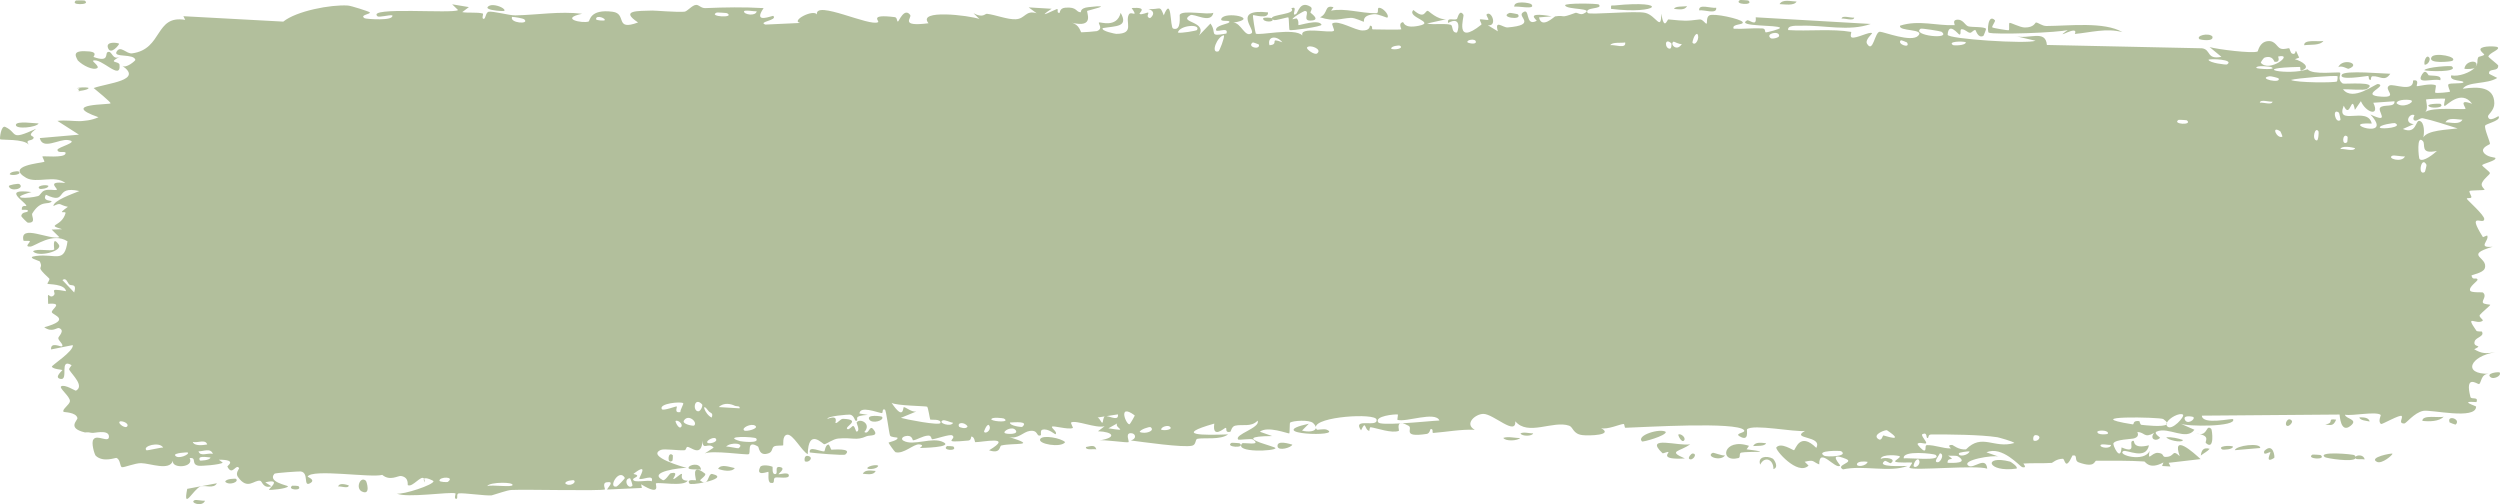 <?xml version="1.0" encoding="UTF-8"?> <svg xmlns="http://www.w3.org/2000/svg" viewBox="0 0 334.062 67.367" fill="none"><path d="M26.012 66.832C26.229 66.745 27.049 66.949 27.397 66.911C27.025 67.818 25.261 67.147 26.012 66.832ZM62.654 0.948C62.362 1.173 62.078 1.397 61.764 1.622C62.627 1.765 63.719 1.598 64.516 1.809C64.645 1.844 64.312 2.493 64.618 2.521C64.924 2.549 64.862 1.663 65.309 1.568C65.553 1.517 66.221 1.634 66.949 1.767C67.678 1.908 68.47 2.066 68.874 2.057C71.867 1.99 74.762 1.478 77.787 1.839C74.689 2.501 77.848 3.161 78.651 2.876C78.845 2.809 78.779 1.163 81.867 1.571C83.837 1.83 82.058 4.188 85.26 3.001C82.793 1.36 85.198 1.47 87.172 1.411C87.516 1.401 90.26 1.643 91.438 1.567C91.847 1.541 92.472 0.677 93.021 0.653C93.398 0.638 93.685 1.109 94.25 1.084C96.887 0.972 99.364 0.93 102.038 1.084C100.503 3.304 103.228 2.026 103.338 2.132C103.95 2.733 101.185 2.91 102.279 3.284C103.804 3.212 105.35 3.14 106.914 3.068C105.625 2.799 108.624 1.199 109.162 1.923C108.877 -0.035 116.267 3.613 117.336 2.957C117.569 2.818 116.049 1.853 119.56 2.289C119.942 2.338 119.799 2.929 119.999 2.873C120.119 2.84 120.842 0.96 121.623 1.996C121.903 2.375 120.111 3.612 124.071 3.108C122.491 1.2 129.54 2.062 130.873 2.538C130.618 2.282 130.352 2.025 130.089 1.769C131.386 2.459 131.597 1.809 131.888 1.844C133.045 1.983 134.648 2.635 135.742 2.573C137.02 2.502 137.03 1.313 138.521 1.772C138.177 1.511 137.81 1.249 137.456 0.987C138.507 1.048 139.494 1.109 140.52 1.17C138.167 2.749 141.027 1.244 141.218 1.21C141.521 1.152 141.088 1.797 141.593 1.716C141.645 1.703 141.568 1.096 142.349 1.027C143.984 0.883 143.729 1.646 144.418 1.636C144.482 1.632 144.258 1.086 145.452 0.954C149.207 0.534 145.451 1.373 145.289 1.449C145.1 1.549 146.398 3.83 143.183 3.027C144.261 3.283 144.373 4.293 144.494 4.318C144.599 4.338 146.488 4.192 146.575 4.157C147.479 3.812 146.682 3.123 146.858 2.999C147 2.898 149.227 3.794 149.749 1.715C150.825 3.629 149.133 3.457 147.352 3.756C147.091 4.149 149.053 4.527 149.158 4.526C151.7 4.517 150.29 2.944 150.844 1.935C151.136 1.407 152.18 2.48 151.215 1.069C153.536 0.915 152.131 1.737 152.28 1.858C152.507 2.035 153.321 1.629 153.424 1.682C153.574 1.762 153.054 2.252 153.645 2.423C153.744 2.448 154.695 1.604 153.465 1.204C155.11 1.32 154.951 0.603 155.507 2.049C156.613 -0.692 156.318 3.665 156.757 3.817C157.926 4.219 157.583 2.07 157.644 1.965C158.065 1.293 161.322 2.024 162.137 1.712C161.819 3.261 159.545 1.735 159.043 2.036C157.359 3.039 161.422 2.805 160.202 4.753C160.715 4.218 161.229 3.682 161.745 3.147C162.688 4.395 161.377 4.944 163.878 4.481C164.285 3.401 162.108 4.656 162.542 3.804C162.8 3.305 164.252 3.194 164.281 2.931C164.308 2.614 162.995 2.993 163.201 2.505C163.645 1.453 168.464 2.442 164.8 3.025C165.821 3.004 166.354 5.094 167.242 4.44C167.819 4.016 164.565 1.136 169.437 1.654C169.543 2.641 167.488 1.95 167.437 2.026C167.362 2.135 167.738 4.362 167.802 4.472C168.032 4.834 172.999 3.629 174.035 4.746C173.615 3.459 177.779 4.507 178.239 4.114C178.36 4.005 177.905 3.217 178.034 3.133C178.85 2.635 181.02 4.037 182.023 4.071C183.149 4.11 183.005 3.429 183.068 3.43C183.564 3.467 183.169 3.93 183.472 3.928C183.928 3.924 187.092 4.011 187.254 3.914C187.3 3.884 186.78 3.107 187.472 2.958C187.586 2.932 187.536 3.855 189.553 3.451C191.99 2.966 187.858 2.308 188.869 1.339C190.436 2.711 190.384 1.348 190.809 1.454C190.957 1.492 192.056 2.649 193.252 2.572C192.394 2.763 191.538 2.953 190.684 3.143C191.524 3.344 193.16 3.089 193.857 3.316C194.197 3.427 193.919 4.38 194.658 4.353C194.815 4.342 195.429 2.02 193.499 3.066C193.343 2.238 194.263 2.775 194.69 2.54C194.755 2.503 195.006 1.119 195.554 1.977C195.685 2.188 194.272 6.229 197.942 3.298C198.059 3.203 197.65 2.699 197.764 2.594C197.842 2.522 198.773 2.724 198.876 2.652C198.981 2.575 198.53 2.024 198.655 1.916C199.295 1.354 200.145 3.541 198.819 3.378C199.263 3.647 199.706 3.916 200.151 4.186C199.672 2.537 200.846 3.72 201.461 3.667C205.409 3.332 202.762 2.266 203.44 1.709C204.532 0.815 203.702 3.64 205.328 2.788C205.475 2.708 203.515 1.515 207.343 2.181C206.784 2.229 206.219 2.277 205.65 2.325C205.987 3.92 207.687 2.21 207.817 2.188C209.312 1.964 208.3 2.542 210.523 1.715C210.722 1.64 211.156 2.033 211.582 1.835C213.345 1.021 209.252 1.351 209.141 0.705C209.084 0.388 213.487 0.456 213.643 0.606C214.288 1.27 211.642 0.905 212.149 1.731C212.337 2.024 218.612 1.403 219.865 1.721C221.318 2.091 221.98 4.253 221.982 1.822C222.4 4.207 222.758 2.578 222.945 2.594C225.202 2.808 225.206 2.832 227.123 2.598C227.546 2.547 227.907 3.27 228.056 3.147C228.144 3.073 227.978 2.299 228.405 2.059C228.997 1.73 232.584 2.516 232.855 2.943C233.123 3.371 231.339 3.134 231.66 3.837C232.948 3.904 234.201 3.726 235.485 3.796C236.021 3.827 235.747 4.321 235.979 4.33C236.077 4.336 237.929 3.896 237.85 3.715C237.667 3.293 231.934 3.594 233.441 2.727C233.733 2.56 234.772 3.692 234.604 2.312C239.701 2.609 244.862 2.906 249.975 3.202C247.028 4.245 243.73 3.331 240.629 3.438C240.205 3.451 238.775 3.323 238.952 4.02C241.573 4.193 244.853 3.818 247.359 4.265C247.44 4.28 247.147 4.908 247.448 5.007C248.012 5.19 249.847 4.173 250.157 4.433C250.21 4.494 249.166 5.324 249.486 5.849C250.307 7.194 250.507 4.207 251.209 4.24C251.756 4.267 255.414 5.699 256.311 4.783C257.271 3.808 253.63 4.228 253.897 3.432C256.356 2.625 258.86 3.469 261.201 3.362C261.243 3.359 260.881 2.737 261.403 2.648C262.313 2.493 262.555 3.376 263 3.516C263.482 3.665 265.156 3.532 265.384 3.854C265.411 3.896 265.074 4.774 265.024 4.799C264.292 5.162 264.029 4.026 263.962 4.011C263.714 3.969 263.467 4.406 263.237 4.38C262.86 4.339 262.65 3.936 262.15 3.902C261.806 3.877 262.14 4.65 261.811 4.616C261.688 4.6 260.369 2.837 260.254 4.642C260.229 5.211 270.918 5.904 272 5.445C271.078 5.232 270.158 5.018 269.239 4.804C271.105 5.326 273.347 3.876 273.514 6.008C280.41 6.157 287.329 6.305 294.247 6.452C295.482 6.629 294.81 8.002 296.836 7.595C296.311 7.16 295.784 6.726 295.259 6.291C296.299 6.593 300.914 7.173 301.661 6.887C301.758 6.85 301.886 5.608 303.04 5.497C304.064 5.399 304.229 6.328 304.776 6.503C305.236 6.648 305.748 6.403 305.886 6.453C305.991 6.494 306.033 7.062 306.286 7.16C307.08 7.463 306.431 5.866 307.225 7.7C307.033 7.771 306.843 7.842 306.65 7.913C307.61 8.175 308.922 9.003 307.512 9.421C307.27 9.493 307.477 8.942 307.295 8.944C300.216 9.076 305.871 10.121 308.352 9.257C308.994 10.069 312.57 9.556 312.689 9.716C312.854 9.948 312.245 10.602 313.052 11.16C313.224 11.279 317.994 10.801 316.28 11.892C315.925 12.117 313.639 11.892 313.082 11.927C314.391 13.648 317.422 11.16 317.767 11.222C319.148 11.485 315.118 12.731 318.231 12.917C320.628 13.061 318.374 11.918 319.293 11.421C319.808 11.143 322.526 12.401 322.447 10.756C323.376 10.576 322.834 11.45 322.951 11.512C323.064 11.566 324.888 11.066 325.482 11.41C325.555 11.452 325.332 12.308 325.407 12.378C325.552 12.497 327.314 12.318 327.386 12.245C327.429 12.195 327.006 11.448 327.179 11.266C327.379 11.055 329.075 11.224 329.168 11.009C329.3 10.685 327.206 10.908 327.551 10.069C328.518 10.276 330.087 9.71 330.722 9.033C330.567 9.226 329.63 9.258 329.305 9.192C329.453 7.965 331.464 7.972 330.782 8.946C331.214 8.423 330.914 8.147 331.159 7.654C331.224 7.53 331.844 7.501 331.964 7.288C331.979 7.246 331.334 6.786 331.461 6.536C331.691 6.085 333.575 6.178 333.73 6.295C334.167 6.627 332.633 7.04 332.506 7.557C332.488 7.637 333.8 8.644 333.82 8.734C333.903 9.694 332.443 9.008 332.616 9.872C332.976 10.053 333.335 10.234 333.695 10.415C332.313 11.297 329.747 10.859 329.09 11.858C331.144 11.552 333.295 11.577 333.303 13.82C333.305 14.765 332.421 15.323 332.456 15.563C332.591 16.422 333.818 15.482 333.863 15.527C333.9 15.579 333.918 15.63 333.918 15.68C333.918 15.68 333.918 15.68 333.918 15.68C333.92 16.183 332.166 16.554 332.081 16.784C331.934 17.193 332.723 18.869 332.726 19.241C332.698 19.315 331.449 19.719 331.874 20.365C332.303 21.018 333.398 21.027 333.438 21.095C333.648 21.486 331.736 21.853 331.679 22.084C331.651 22.201 332.681 22.915 332.713 23.122C332.738 23.329 331.961 23.785 331.656 24.441C331.429 24.928 332.099 25.298 331.981 25.375C331.896 25.425 330.09 25.426 330.002 25.512C329.87 25.639 330.295 26.218 330.235 26.363C330.147 26.573 329.563 26.366 329.64 26.581C329.697 26.74 331.971 28.733 331.959 29.268C331.936 30.181 329.53 28.092 331.779 31.683C331.794 31.707 332.336 31.448 332.351 31.47C332.688 32.131 330.952 33.159 333.081 32.971C329.125 34.14 332.593 34.345 332.016 35.885C331.791 36.476 330.26 36.727 330.252 36.816C330.405 37.564 330.892 36.981 331.059 37.348C331.152 37.552 329.782 38.351 330.092 38.864C330.255 39.129 331.711 39.027 331.771 39.079C332.351 39.564 331.646 40.092 331.774 40.438C331.861 40.67 332.741 40.684 332.763 40.726C332.801 40.813 331.611 41.757 331.364 42.088C331.174 42.343 331.886 42.737 331.756 42.848C330.964 43.514 329.263 41.834 330.904 44.191C331.004 44.336 331.621 44.275 331.639 44.303C332.024 44.972 330.889 45.035 330.689 45.585C330.345 46.532 331.974 45.997 330.619 46.669C331.641 47.283 332.209 47.254 333.4 47.076C330.102 47.573 328.948 50.026 332.611 49.947C331.446 49.915 331.581 51.296 331.234 51.322C331.019 51.336 329.323 49.97 330.112 53.049C330.21 53.434 331.234 52.94 330.917 53.729C328.453 53.54 330.867 54.231 330.869 54.335C330.847 56.151 324.823 54.692 323.793 54.903C322.591 55.149 321.532 56.585 321.272 56.588C320.413 56.592 321.122 55.863 320.927 55.596C320.732 55.333 318.299 56.735 318.176 56.659C317.702 56.354 318.179 55.492 318.129 55.448C317.542 54.923 314.274 55.612 313.354 55.416C313.387 55.974 315.226 56.01 314.081 56.912C312.744 57.964 312.657 55.502 312.622 55.394C306.483 55.444 300.344 55.493 294.22 55.541C294.3 56.851 298.303 55.847 298.395 56.019C298.932 57.037 292.169 57.046 291.326 56.587C291.961 56.867 292.596 57.148 293.228 57.428C292.154 58.938 289.755 56.991 288.201 57.662C287.696 57.88 288.665 58.457 288.648 58.497C288.083 59.084 287.174 58.637 287.848 57.849C286.472 58.607 286.669 57.776 285.61 57.718C285.555 57.715 286.012 58.321 285.175 58.576C284.785 58.695 282.689 58.705 282.406 59.238C282.292 59.462 283.368 61.814 283.493 59.786C285.772 60.765 284.215 58.859 285.1 58.902C285.237 58.912 284.928 60.045 287.154 59.504C286.737 61.547 284.166 60.03 283.728 60.279C282.824 60.791 286.564 61.831 287.244 60.237C286.929 61.831 287.511 60.45 288.346 60.513C289.258 60.58 288.863 61.056 289.358 61.056C290.709 61.063 290.145 59.941 291.264 60.95C290.162 57.816 293.175 60.529 294.05 61.347C292.631 61.512 291.207 61.677 289.787 61.842C289.87 62.006 289.95 62.171 290.032 62.335C289.657 62.313 289.285 62.292 288.91 62.27C288.97 62.111 289.028 61.953 289.088 61.795C287.164 62.829 286.689 61.677 286.532 61.665C284.515 61.539 282.172 61.558 280.123 61.562C279.815 61.562 280.028 62.589 277.789 61.793C277.074 61.539 277.744 60.738 276.937 60.861C275.935 63.036 275.948 61.304 275.648 61.302C274.786 61.306 274.261 61.846 274.181 61.852C273.117 61.939 271.545 61.855 270.373 61.94C270.353 61.948 270.965 62.613 270.203 62.418C269.933 62.349 267.525 59.51 265.439 60.445C265.983 60.636 266.528 60.826 267.073 61.016C266.43 60.75 261.948 61.483 263.047 62.242C263.729 62.705 265.356 60.864 265.543 62.628C264.059 62.106 255.781 62.924 255.152 62.516C255.062 62.458 255.607 61.883 255.484 61.81C255.389 61.755 253.505 61.897 253.248 61.678C253.098 61.548 253.935 61.194 253.865 60.988C253.805 60.841 251.434 60.603 251.301 61.322C251.884 61.032 253.52 61.278 252.663 61.886C252.553 61.961 251.981 61.5 251.846 61.596C250.604 62.48 254.33 62.256 254.892 62.262C252.571 63.184 248.95 62.118 246.268 62.723C245.18 62.129 247.876 61.803 246.645 61.312C244.093 60.294 245.969 62.141 245.89 62.217C245.263 62.822 243.086 59.598 243.091 62.057C242.16 61.69 242.459 61.379 241.149 61.705C241.322 61.875 241.495 62.044 241.668 62.214C240.215 63.643 237.136 60.059 237.365 59.784C237.98 59.049 239.584 60.188 239.721 60.16C239.923 60.119 240.473 57.622 242.701 59.846C243.605 58.17 239.18 58.728 241.19 57.581C239.821 57.772 234.273 56.625 233.45 57.362C233.354 57.458 233.807 59.124 232.42 58.28C231.762 57.877 233.346 57.853 233.044 57.474C232.11 56.311 219.567 57.094 217.201 57.162C217.047 57.165 217.102 56.647 216.951 56.652C216.492 56.668 214.785 57.445 213.945 57.209C215.686 58.162 212.31 58.246 211.457 58.143C210.159 57.986 210.237 57.075 209.677 56.883C207.532 56.142 204.17 58.314 202.486 56.297C202.582 58.303 199.581 55.321 198.23 55.307C197.175 55.295 195.606 56.627 197.062 57.432C195.205 57.344 193.263 57.724 191.541 57.85C191.256 57.871 191.646 57.277 191.161 57.332C191.117 57.341 191.057 57.922 190.641 57.984C187.209 58.499 188.874 57.26 188.228 56.898C187.863 56.696 187.593 56.595 187.396 56.563C189.431 56.444 191.716 56.21 192.344 56.191C191.806 54.909 187.91 56.449 186.734 56.107C186.693 56.094 186.832 55.386 186.791 55.382C186.79 55.382 186.789 55.382 186.788 55.382C186.352 55.328 183.6 55.596 184.169 56.439C184.321 56.664 185.586 56.66 187.096 56.58C186.688 56.739 186.995 57.531 186.923 57.565C186.049 57.959 183.914 57.19 183.161 57.088C182.989 57.065 183.002 57.573 182.974 57.575C182.288 57.461 182.566 56.01 181.868 57.507C180.624 55.703 184.191 57.233 183.939 56.06C183.748 55.157 175.804 55.662 175.827 57.085C175.799 56.933 175.689 56.744 175.465 56.53C174.966 56.053 172.763 56.208 172.386 56.471C172.323 56.523 172.351 57.905 172.272 57.918C172.085 57.95 169.361 56.873 168.35 57.692C168.898 57.884 169.446 58.077 169.996 58.269C166.685 58.289 167.204 58.699 168.303 59.109C168.358 59.113 168.411 59.165 168.464 59.171C169.317 59.474 170.417 59.766 170.434 59.875C170.489 60.291 164.896 60.535 165.971 59.251C166.118 59.075 168.706 59.64 167.423 58.728C167.197 58.569 165.541 58.833 165.455 58.733C164.869 58.064 168.488 57.165 168.045 56.214C167.165 57.122 166.036 56.647 165.033 56.884C164.576 56.991 164.466 57.684 164.41 57.697C163.57 57.88 164.04 57.152 163.759 57.171C163.612 57.184 161.952 58.734 162.26 56.602C156.728 58.182 160.751 58.171 164.106 58.044C163.063 58.822 160.947 58.452 160.009 58.634C159.672 58.7 159.874 59.411 159.305 59.554C158.13 59.849 152.576 59.045 151.1 58.856C151.995 58.602 151.731 57.829 151.041 57.884C150.35 57.939 150.933 58.971 150.798 59.083C150.65 59.198 147.428 58.717 146.9 58.852C149.313 58.473 148.765 57.701 146.718 57.625C147.013 57.402 147.309 57.179 147.604 56.956C146.426 57.271 143.828 56.098 143.136 56.45C143.026 56.507 143.423 57.155 143.361 57.187C142.744 57.464 140.659 56.807 140.564 57.028C140.483 57.213 141.371 57.756 141.042 58.024C140.973 58.081 140.116 57.205 139.279 57.423C138.969 57.503 139.157 58.116 139.079 58.152C138.425 58.449 138.822 57.414 137.602 57.583C136.711 57.708 136.05 58.72 134.828 58.388C138.854 59.668 135.462 59.137 133.795 59.531C133.529 59.594 133.757 60.708 132.164 60.169C135.548 58.146 131.203 59.105 130.304 59.085C130.254 59.078 130.235 58.343 129.79 58.332C129.753 58.333 129.807 58.83 129.395 58.869C125.495 59.236 127.989 58.669 127.247 58.181C126.931 57.973 125.054 58.679 124.553 58.697C124.437 58.699 124.489 58.183 124.042 58.204C123.261 58.243 122.527 58.794 121.996 58.838C121.934 58.841 121.929 58.026 120.922 58.293C120.64 58.367 120.323 58.657 120.725 58.89C122.068 59.658 124.571 58.32 126.058 59.086C127.413 59.783 123.148 59.858 122.918 59.862C122.835 59.865 123.687 59.459 122.82 59.381C122.08 59.315 120.738 60.725 119.651 60.421C119.568 60.399 118.699 59.207 118.739 59.138C118.774 59.087 120.106 58.825 119.912 58.48C119.889 58.441 119.042 58.45 118.931 58.194C118.795 57.881 118.425 54.811 118.245 54.734C117.783 54.545 118.085 55.245 117.787 55.197C117.152 55.095 114.924 54.192 114.842 55.256C115.216 55.319 115.591 55.381 115.965 55.443C113.883 55.557 114.773 56.008 114.478 56.209C114.163 56.425 114.249 55.489 113.552 55.403C113.396 55.384 110.507 55.585 110.564 55.978C112.153 55.35 111.567 56.507 111.64 56.528C111.92 56.602 112.276 55.953 112.653 55.965C115.313 56.061 112.632 57.09 113.26 57.352C113.477 57.441 113.907 56.886 113.999 56.914C114.298 57.005 114.305 57.73 114.504 57.671C114.971 57.534 114.424 56.509 114.461 56.456C114.875 55.813 116.519 56.608 115.499 57.727C116.118 58.128 116.174 56.771 116.65 57.313C117.591 58.384 116.188 58.112 115.798 58.291C114.392 58.937 113.972 58.417 112.009 58.599C111.303 58.663 110.474 59.324 110.15 59.361C109.952 59.384 107.998 57.095 107.939 60.684C107.169 60.338 105.967 57.976 105.188 58.085C104.488 58.185 104.713 59.455 104.648 59.504C104.548 59.581 103.705 59.483 103.422 59.663C103.091 59.875 103.257 60.36 102.732 60.558C101.423 61.051 101.428 59.755 101.296 59.671C99.69 58.701 100.397 60.543 100.042 60.691C99.685 60.828 95.192 60.128 94.168 60.596C94.565 60.336 94.963 60.075 95.363 59.815C94.644 59.008 93.895 60.328 93.879 58.879C93.738 61.219 92.277 59.658 91.846 59.719C91.675 59.744 91.689 60.143 91.475 60.161C90.641 60.232 88.777 59.919 88.297 60.122C86.316 60.997 91.376 62.434 91.754 62.521C90.984 62.497 86.467 63.03 88.552 64.151C88.875 64.324 89.458 63.275 89.625 63.234C90.816 62.962 89.88 63.902 89.974 63.991C90.133 64.135 90.918 63.226 91.128 63.334C91.198 63.368 90.749 64.219 91.899 64.234C91.336 65.059 88.107 64.395 87.658 64.589C87.508 64.659 88.456 66.417 85.671 64.713C85.703 64.876 85.736 65.04 85.768 65.203C84.236 65.274 82.693 65.344 81.12 65.415C81.289 65.038 82.164 64.28 81.061 64.443C80.428 64.537 80.898 65.375 80.84 65.399C80.296 65.631 70.263 65.374 68.326 65.473C68.052 65.486 67.573 65.615 67.106 65.76C66.424 65.958 65.766 66.189 65.684 66.196C64.807 66.266 61.944 65.834 61.289 65.931C60.913 65.993 61.272 66.693 60.937 66.661C60.625 66.631 60.946 65.952 60.853 65.924C60.091 65.68 54.35 66.585 53.011 65.95C53.836 66.14 57.996 64.774 57.922 64.296C57.924 64.231 56.869 63.718 56.663 63.97C56.309 63.385 55.127 65.174 54.497 64.825C54.427 64.786 54.699 63.783 53.582 63.604C53.184 63.543 52.114 64.327 51.08 63.455C49.598 63.88 41.682 62.607 41.107 63.687C41.089 63.743 42.228 64.11 41.461 64.555C40.452 65.145 41.345 63.164 40.183 62.998C40.045 62.972 36.736 63.185 36.666 63.308C35.706 64.422 38.497 64.861 38.481 64.99C38.355 65.315 36.064 65.521 35.941 65.445C35.865 65.366 37.775 63.887 35.446 64.454C35.716 64.629 35.992 64.804 36.264 64.978C35.144 65.325 35.047 64.308 34.781 64.247C33.979 64.054 33.085 65.603 31.772 63.7C31.429 63.195 31.992 62.63 31.949 62.554C31.528 61.874 31.049 63.7 30.382 62.343C30.343 62.242 31.788 61.419 29.243 61.43C29.415 61.559 29.588 61.689 29.764 61.819C29.429 62.111 26.822 62.298 26.51 62.231C25.47 62.036 26.358 61.094 25.343 61.212C26.007 62.492 22.91 62.678 23.105 61.572C22.65 62.963 20.088 61.91 18.854 61.888C18.046 61.875 16.571 62.495 16.296 62.428C15.998 62.345 16.113 61.397 15.559 61.192C15.449 61.134 13.789 61.847 12.789 60.895C12.617 60.711 12.146 59.121 12.494 58.707C12.985 58.001 14.589 59.27 14.559 58.322C14.55 57.815 13.995 57.719 13.452 57.738C12.873 57.757 12.477 57.887 12.199 57.831C12.091 57.81 11.962 57.789 11.817 57.767C11.722 57.751 11.431 57.796 11.337 57.779C8.892 57.188 10.421 56.163 10.345 55.85C10.142 55.06 8.564 55.101 8.498 55.03C8.222 54.716 9.333 54.077 9.344 53.592C9.357 52.961 7.833 51.838 8.175 51.622C8.664 51.316 10.064 52.249 10.152 52.202C11.294 51.576 9.7 50.139 9.262 49.427C9.129 49.208 9.647 48.841 9.538 48.777C7.872 47.815 9.21 50.829 8.105 50.638C7.12 50.466 8.377 49.497 8.338 49.445C8.289 49.387 7.114 49.345 6.929 49.007C6.838 48.84 9.867 46.949 9.729 46.114C8.761 46.309 7.792 46.502 6.825 46.693C6.743 45.604 8.139 46.395 8.284 46.281C8.572 46.053 7.758 45.509 7.79 45.165C7.806 44.946 8.748 44.156 7.889 43.841C7.594 43.732 6.983 44.502 5.909 43.728C9.621 42.705 7.038 42.112 6.927 41.727C6.816 41.342 8.58 40.421 6.433 40.598C6.326 38.479 6.475 39.928 7.081 39.551C7.825 39.087 6.094 38.405 8.824 38.909C8.659 37.919 6.473 38.008 6.356 37.928C6.256 37.857 6.739 37.366 6.565 37.202C4.505 35.297 5.918 36.164 5.319 34.943C5.266 34.834 3.336 34.388 4.803 34.204C7.473 33.867 8.604 35.258 9.021 32.249C7.039 30.965 4.666 32.916 4.064 32.951C3.147 33.001 4.094 32.385 3.982 32.213C3.941 32.158 3.152 32.211 3.14 32.162C2.571 29.872 6.658 32.113 7.94 31.699C7.595 31.359 7.246 31.018 6.901 30.678C7.367 30.66 7.833 30.643 8.298 30.625C6.072 29.954 8.22 30.365 8.752 28.502C8.871 28.084 7.427 28.814 9.071 27.638C7.848 27.383 8.234 27 7.132 27.532C7.156 26.789 9.633 25.927 10.603 25.53C7.142 24.735 9.138 27.444 6.133 26.023C5.583 26.948 7.012 26.759 6.897 26.912C6.483 27.462 5.496 26.6 4.319 28.52C4.126 28.836 4.95 29.801 3.736 29.759C3.601 29.752 2.827 28.927 2.837 28.867C2.941 28.219 3.702 28.46 3.734 28.189C3.763 27.933 2.912 28.089 2.908 28.018C2.882 27.206 3.617 27.706 3.51 27.452C3.276 26.9 0.219 25.16 4.206 25.662C0.896 26.588 3.787 26.561 5.074 26.202C5.402 26.112 5.483 25.627 5.949 25.455C6.55 25.234 7.255 25.461 7.565 25.37C7.897 25.268 5.991 24.14 8.737 24.456C7.332 23.332 4.875 24.562 3.495 23.765C0.719 22.154 5.422 21.795 5.903 21.632C6.033 21.589 5.595 20.937 5.681 20.896C5.822 20.835 8.477 21.117 8.732 20.571C8.986 20.027 7.763 20.606 7.675 20.041C7.618 19.663 10.796 18.954 9.069 18.713C7.883 18.549 5.695 20.092 5.316 18.451C7.067 18.306 8.814 18.154 10.552 17.995C9.591 17.383 8.632 16.769 7.672 16.152C8.758 16.032 9.762 16.19 10.756 16.194L10.403 16.203C10.678 16.2 11.296 16.161 11.764 16.081C12.248 16 12.707 15.871 13.161 15.665C7.809 13.787 14.904 14.023 14.769 13.799C14.826 13.652 12.865 12.055 12.516 11.766C14.324 11.101 19.245 10.754 16.309 8.775C16.838 9.223 18.099 8.092 18.092 8.008C17.914 7.122 15.127 7.726 15.57 6.921C16.107 5.985 16.877 7.238 17.658 7.13C21.785 6.571 20.657 1.952 24.748 2.658C24.667 2.494 24.587 2.33 24.507 2.165C28.963 2.401 33.404 2.644 37.855 2.888C39.608 1.468 44.199 0.591 46.487 0.74C46.921 0.769 49.204 1.503 49.384 1.633C49.713 1.881 47.938 1.981 48.739 2.446C48.951 2.541 52.666 2.842 52.425 2.052C51.987 1.961 50.656 2.363 50.444 2.177C48.898 0.851 60.613 1.88 61.209 1.343C60.944 1.087 60.68 0.831 60.418 0.575C61.152 0.699 61.959 0.824 62.654 0.948ZM28.982 64.575C28.568 65.37 27.402 64.78 26.791 65.007C25.861 65.324 24.398 68.388 25.018 65.322C26.327 65.072 27.638 64.823 28.982 64.575ZM48.363 65.68C47.464 65.257 48.149 63.545 48.899 64.253C48.983 64.334 49.593 66.25 48.363 65.68ZM39.046 64.901C39.103 64.878 39.833 64.921 39.865 64.948C40.55 65.632 38.252 65.5 39.046 64.901ZM84.181 63.9C83.217 63.976 83.917 65.53 84.518 64.889C84.556 64.848 84.245 63.897 84.181 63.9ZM83.495 63.861C82.719 62.47 81.161 65.295 82.402 65.009C82.519 64.98 83.543 63.928 83.495 63.861ZM45.195 65.011C45.301 64.477 46.227 64.731 46.602 64.858C46.592 65.345 45.606 64.95 45.195 65.011ZM68.495 64.797C68.512 64.601 67.837 64.504 67.103 64.511C66.204 64.519 65.229 64.666 65.113 64.962C65.376 64.839 66.277 64.901 67.104 64.936C67.822 64.969 68.478 64.978 68.495 64.797ZM76.704 64.188C76.62 64.116 75.503 64.229 75.537 64.599C76.08 65.083 77.076 64.516 76.704 64.188ZM92.999 64.179C93.06 64.086 92.218 61.732 94.199 63.278C94.491 63.505 93.453 64.122 93.557 64.206C93.773 64.371 93.945 64.447 94.082 64.461C93.158 64.658 92.211 64.752 92.12 64.609C91.688 63.935 92.971 64.218 92.999 64.179ZM101.579 62.406C101.78 62.022 102.967 62.225 103.237 62.382C103.283 62.412 103.083 63.422 103.618 63.346C104.048 63.282 103.402 62.249 104.242 62.413C105.093 62.578 103.958 63.317 104.033 63.369C104.131 63.438 105.449 62.971 105.41 63.573C105.379 64.018 103.966 63.72 103.621 63.815C103.178 63.938 103.717 64.679 102.976 64.521C102.511 64.422 102.766 63.117 102.668 63.051C102.6 62.998 100.926 63.752 101.582 62.41C101.581 62.409 101.58 62.408 101.579 62.406ZM94.332 64.403C94.262 64.447 94.181 64.471 94.082 64.461C94.166 64.443 94.249 64.422 94.332 64.403ZM31.538 63.99C31.993 64.39 30.653 64.913 30.106 64.388C30.094 63.963 31.483 63.927 31.538 63.99ZM95.19 63.338C96.558 63.662 95.559 64.114 94.332 64.403C94.719 64.156 94.726 63.23 95.19 63.338ZM56.663 63.97C56.722 64.068 56.759 64.219 56.765 64.469C56.611 64.196 56.597 64.05 56.663 63.97ZM59.817 64.407C60.897 63.644 58.701 63.681 58.723 64.224C58.728 64.429 59.772 64.437 59.817 64.407ZM85.428 63.972C85.33 63.898 86.853 61.601 84.638 63.327C85.82 63.595 84.574 63.847 84.593 64.048C84.639 64.625 86.632 64.066 87.084 64.315C87.431 63.281 85.75 64.216 85.43 63.972C85.429 63.972 85.428 63.972 85.428 63.972ZM117.01 62.931C116.74 63.537 115.898 63.344 115.297 63.31C115.577 62.704 116.437 62.897 117.01 62.931ZM269.464 62.615C265.473 63.189 264.951 60.725 268.602 61.686C268.674 61.707 269.704 62.364 269.464 62.615ZM235.205 62.09C234.827 61.017 236.065 60.84 236.882 61.282C237.067 61.381 237.752 62.467 236.974 62.682C236.994 61.38 235.789 60.886 235.205 62.09ZM95.958 62.648C96.344 61.931 97.546 62.439 98.186 62.545C97.796 63.136 96.514 62.871 95.958 62.648ZM256.341 61.375C255.921 61.295 255.642 62.231 255.714 62.308C256.039 62.664 256.821 61.905 256.341 61.375ZM92.005 62.545C91.947 62.117 93.56 61.702 93.677 62.76C93.328 62.684 92.044 62.814 92.005 62.545ZM115.924 62.612C115.681 62.395 116.954 62.003 117.344 62.218C117.312 62.674 116.088 62.753 115.924 62.612ZM249.563 61.715C249.186 61.635 248.245 61.613 248.142 61.991C248.014 62.464 249.393 62.299 249.563 61.715ZM319.686 60.628C319.733 60.798 318.281 62.028 317.632 61.721C316.4 61.134 319.633 60.509 319.686 60.628ZM260.321 60.879C261.513 61.764 260.189 60.908 260.244 61.844C261.046 61.875 263.04 61.914 261.666 60.998C261.398 60.821 260.694 60.939 260.321 60.879ZM259.222 60.57C259.097 60.874 258.243 61.832 258.982 61.761C259.324 61.727 259.874 60.663 259.222 60.57ZM310.653 61.084C309.581 60.26 314.476 60.684 314.613 60.828C314.688 60.904 314.736 60.976 314.763 61.037C314.943 60.774 315.863 60.723 315.973 61.387C315.695 61.333 314.943 61.395 314.856 61.321C314.816 61.29 314.788 61.261 314.768 61.231C314.451 61.809 310.856 61.24 310.653 61.084ZM302.56 60.266C303.777 59.038 303.999 61.116 303.894 61.183C302.57 62.039 303.43 60.503 303.39 60.431C303.297 60.312 302.355 61.027 302.563 60.266C302.563 60.266 302.56 60.266 302.56 60.266ZM308.992 60.749C309.042 60.722 310.066 60.782 310.108 60.815C310.95 61.509 308.052 61.343 308.992 60.749ZM108.027 60.939C108.77 61.144 108.042 61.91 107.55 61.636C107.51 61.609 107.372 60.758 108.027 60.939ZM258.637 60.778C258.465 60.634 254.13 60.104 254.395 61.258C254.76 61.12 259.694 61.698 258.637 60.778ZM226.175 60.601C226.937 60.608 226.109 61.7 225.701 61.295C225.55 61.144 225.982 60.6 226.175 60.601ZM89.854 61.561C89.076 62.161 89.232 60.153 89.91 60.84C89.937 60.867 89.884 61.537 89.854 61.561ZM232.291 61.209C229.647 61.877 230.259 58.422 233.71 59.577C233.603 59.731 233.495 59.886 233.388 60.04C237.366 60.546 233.662 60.282 232.686 60.479C232.317 60.553 232.629 61.129 232.294 61.213C232.293 61.212 232.292 61.21 232.291 61.209ZM222.137 60.547C219.579 58.104 224.458 59.686 225.85 59.362C224.507 60.378 222.73 60.23 225.14 61.259C221.626 61.47 223.088 60.49 222.947 60.409C222.781 60.318 222.246 60.652 222.137 60.547ZM228.849 60.511C228.995 60.439 230.104 60.935 230.504 60.852C229.947 61.691 227.875 61 228.849 60.511ZM294.082 60.869C294.17 60.212 294.395 59.728 295.269 59.97C295.002 60.301 294.445 60.586 294.082 60.869ZM28.12 61.127C27.498 61.083 26.355 60.842 26.71 61.53C26.738 61.588 28.11 61.514 28.12 61.127ZM246.021 60.288C245.897 60.208 242.582 60.165 243.73 60.885C244.087 61.102 247.08 61 246.021 60.288ZM263.182 60.313C262.905 60.307 261.776 60.435 261.751 60.59C261.676 61.127 263.062 60.827 263.182 60.313ZM25.1 60.472C25.053 60.404 23.177 60.536 23.398 60.853C23.767 61.453 25.383 60.705 25.1 60.472ZM110.68 59.397C110.832 59.372 111.035 60.085 111.088 60.092C111.208 60.102 114.025 59.822 112.95 60.739C112.753 60.893 108.77 60.55 108.212 60.461C108.01 59.483 109.744 60.41 110.153 60.308C110.226 60.289 110.271 59.471 110.678 59.401C110.679 59.4 110.679 59.398 110.68 59.397ZM298.63 60.158C298.752 59.536 302.063 59.11 302.028 59.864C300.894 59.962 299.762 60.06 298.63 60.158ZM296.948 60.062C296.241 59.625 297.895 59.473 298.383 59.665C298.39 60.083 297.053 60.126 296.948 60.062ZM256.891 58.011C256.559 58.164 257.583 59.068 257.356 59.245C257.208 59.356 256.466 59.018 256.231 59.303C256.164 59.393 256.923 60.244 257.143 60.206C257.453 60.156 257.148 59.486 257.488 59.48C258.615 59.462 259.617 59.937 260.676 59.922C260.774 59.92 260.029 59.448 260.846 59.452C260.971 59.452 261.731 60.155 262.71 60.047C264.864 57.853 266.433 59.994 269.166 59.196C269.061 58.99 267.018 58.445 266.898 58.425C264.626 58.074 260.516 58.049 258.13 58.052C257.515 58.052 257.815 58.514 257.55 58.532C257.343 58.545 257.588 57.687 256.891 58.011ZM28.445 60.651C28.138 59.797 27.138 60.344 26.524 60.303C26.748 61.074 27.787 60.465 28.445 60.651ZM282.087 59.457C281.764 59.492 280.762 59.238 280.68 59.496C280.575 59.832 282.022 60.039 282.087 59.457ZM126.544 59.608C126.575 59.584 127.351 59.629 127.381 59.656C128.075 60.341 125.749 60.205 126.544 59.608ZM145.109 59.734C145.7 59.627 146.307 59.358 146.499 60.052C146.129 59.947 145.039 60.218 145.109 59.734ZM170.711 59.656C170.594 58.747 172.354 59.331 172.686 59.412C172.562 59.817 170.812 60.311 170.711 59.656ZM293.943 58.014C295.022 58.064 294.79 56.687 295.479 57.308C295.592 57.413 295.964 60.28 294.772 59.21C294.557 59.018 295.389 58.333 293.943 58.014ZM234.273 59.605C234.55 59.002 235.406 59.178 235.985 59.224C235.856 59.672 234.693 59.56 234.273 59.605ZM21.802 59.805C21.308 58.959 18.983 59.607 19.563 60.164C19.663 60.236 21.502 59.775 21.802 59.805ZM98.677 59.899C99.64 59.228 97.642 59.025 97.023 59.68C97.304 59.637 98.611 59.943 98.677 59.899ZM164.551 59.176C164.597 59.148 165.616 59.21 165.662 59.243C166.498 59.94 163.616 59.767 164.551 59.176ZM139.012 58.643C139.373 58.091 141.783 58.53 142.33 59.081C141.804 59.887 138.558 59.331 139.012 58.643ZM289.485 58.423C290.257 58.392 290.992 58.559 291.701 58.794C291.554 59.258 289.567 58.769 289.485 58.423ZM168.303 59.109C168.358 59.113 168.411 59.165 168.464 59.171C168.409 59.151 168.355 59.129 168.303 59.109ZM272.202 58.163C271.553 57.983 271.69 58.831 271.73 58.857C272.22 59.13 272.937 58.367 272.202 58.163ZM27.688 59.394C27.453 58.629 26.414 59.23 25.761 59.051C25.955 59.655 27.191 59.477 27.688 59.394ZM219.407 58.985C218.592 58.157 221.894 57.182 222.596 57.716C222.648 58.229 219.524 59.099 219.407 58.985ZM95.71 58.756C95.648 58.155 94.234 58.883 94.535 59.166C94.723 59.346 95.757 59.129 95.71 58.756ZM224.267 58.061C224.579 57.877 225.309 58.467 225.054 58.829C224.726 59.293 224.186 58.113 224.267 58.061ZM252.146 57.491C252.009 57.4 250.18 58.023 250.937 58.633C251.464 59.057 251.544 58.188 251.669 58.185C251.806 58.188 254.752 59.24 252.146 57.491ZM200.88 58.513C201.567 58.281 202.401 58.547 203.123 58.528C202.829 58.9 201.173 59.006 200.88 58.513ZM101.047 58.584C100.863 58.342 96.309 58.205 98.897 58.947C99.043 58.989 101.56 59.318 101.047 58.584ZM293.943 58.014C293.808 58.008 293.65 57.98 293.465 57.921C293.648 57.944 293.805 57.984 293.943 58.014ZM281.644 57.972C281.892 57.533 280.635 57.422 280.265 57.655C280.153 58.19 281.609 58.033 281.644 57.972ZM203.177 57.918C203.592 57.667 204.35 57.932 204.867 57.901C204.78 58.308 203.358 58.331 203.177 57.918ZM173.983 57.534C174.805 57.774 175.822 57.661 175.836 57.163C175.854 57.241 175.894 57.324 175.96 57.406C176.028 57.488 176.913 57.255 177.3 57.424C179.594 58.426 168.434 58.037 174.893 56.618C174.589 56.923 174.286 57.229 173.983 57.534ZM135.714 57.479C135.242 56.875 133.932 57.636 134.273 57.874C134.509 58.037 136.186 58.088 135.714 57.479ZM153.757 57.082C153.615 56.975 152.325 57.401 152.293 57.72C153.033 58.054 154.403 57.583 153.757 57.082ZM132.119 56.778C131.828 56.688 131.459 57.664 131.493 57.707C131.789 58.062 132.61 57.321 132.119 56.778ZM291.686 55.395C291.247 55.117 289.852 55.829 289.552 56.474C289.495 56.35 289.343 56.188 289.063 55.994C289.063 55.994 289.063 55.994 289.065 55.994C288.685 55.736 277.414 55.495 284.983 56.706C285.217 56.745 284.893 56.168 285.855 56.266C285.92 56.273 285.952 56.746 286.149 56.768C286.599 56.816 289.01 57.104 289.495 56.722C289.498 56.809 289.53 56.893 289.597 56.969C290.195 57.647 292.026 55.609 291.686 55.395ZM156.287 56.99C156.03 56.816 155.221 56.984 155.138 57.401C155.539 57.604 156.883 57.397 156.287 56.99ZM100.9 56.875C100.366 56.533 99.032 57.176 99.436 57.516C99.682 57.725 101.513 57.267 100.9 56.875ZM148.113 57.231C151.113 57.717 148.828 57.189 149.286 56.577C148.895 56.795 148.504 57.013 148.113 57.231ZM305.636 56.916C305.156 56.777 305.713 55.569 306.246 56.221C306.413 56.428 305.906 56.991 305.636 56.916ZM327.326 56.445C326.912 55.377 328.918 55.996 328.141 56.733C328.103 56.758 327.356 56.485 327.326 56.445ZM312.167 56.076C311.845 56.805 311.633 56.893 310.711 56.717C312.072 56.506 310.806 55.867 312.167 56.076ZM175.827 57.085C175.832 57.115 175.837 57.136 175.836 57.163C175.83 57.137 175.828 57.111 175.827 57.085ZM129.288 56.974C128.906 56.358 127.844 56.405 128.161 57.025C128.192 57.083 129.133 57.43 129.288 56.974ZM289.552 56.474C289.602 56.585 289.577 56.656 289.495 56.722C289.49 56.639 289.51 56.562 289.552 56.474ZM134.951 56.459C134.913 56.92 136.528 57.095 136.594 57.041C137.522 56.241 135.614 56.43 134.951 56.459ZM90.271 56.249C90.19 56.298 90.719 57.484 91.043 57.018C91.294 56.657 90.576 56.066 90.271 56.249ZM315.286 55.766C315.795 55.764 316.512 55.761 316.647 56.324C316.305 56.239 315.278 56.18 315.286 55.766ZM326.539 55.674C325.942 56.34 324.568 56.344 323.688 56.239C323.671 55.366 325.975 55.882 326.539 55.674ZM293.073 55.715C293.031 55.679 291.749 55.424 291.926 56.008C292.186 56.864 293.435 56.031 293.073 55.715ZM92.736 56.875C93.307 56.471 91.987 55.237 91.392 56.193C91.085 56.683 92.637 56.942 92.736 56.875ZM125.978 56.173C125.228 56.513 127.09 57.111 127.352 56.5C127.004 56.451 126.244 56.053 125.978 56.173ZM151.621 55.501C149.237 53.744 150.541 56.956 150.961 56.672C151.02 56.632 151.679 55.542 151.621 55.501ZM15.996 56.334C15.669 56.582 16.909 57.455 17.044 56.87C17.091 56.687 16.879 56.513 16.643 56.405C16.376 56.297 16.094 56.254 15.996 56.334ZM187.396 56.563C187.295 56.568 187.195 56.574 187.096 56.58C187.17 56.551 187.268 56.541 187.396 56.563ZM119.131 53.826C120.807 56.311 120.631 54.393 120.776 54.404C121.092 54.43 121.828 55.101 122.427 54.99C121.741 55.271 121.059 55.553 120.38 55.834C120.925 56.013 125.579 56.919 125.665 56.516C125.802 55.941 124.35 56.124 124.309 56.073C124.248 56.001 124.019 54.404 123.885 54.344C123.694 54.247 119.738 54.222 119.131 53.826ZM146.673 55.788C147.051 55.977 147.16 56.609 147.335 56.458C147.395 56.406 147.404 55.802 147.608 55.646C147.296 55.693 146.984 55.74 146.673 55.788ZM116.167 56.069C115.698 55.332 117.794 55.609 117.864 55.691C118.224 56.19 116.548 56.671 116.167 56.069ZM134.146 55.925C134.068 55.883 132.446 55.656 132.461 56.065C132.887 56.376 135.062 56.462 134.146 55.925ZM147.861 55.604C148.428 55.673 149.508 56.279 149.383 55.37C149.382 55.37 149.381 55.37 149.38 55.37C148.872 55.448 148.366 55.526 147.861 55.604ZM94.703 54.951C93.626 53.505 94.136 55.333 95.091 55.799C95.38 55.148 94.879 55.186 94.703 54.951ZM91.294 53.878C91.006 53.618 87.98 53.91 88.436 54.675C88.615 54.948 90.352 54.256 90.427 54.309C90.548 54.387 89.998 55.235 90.919 55.066C90.865 54.779 91.394 53.965 91.294 53.878ZM93.812 54.026C92.748 52.927 92.517 54.958 93.312 54.962C93.624 54.965 93.965 54.184 93.812 54.026ZM98.114 54.19C97.735 53.998 96.733 53.719 96.051 54.396C96.967 54.452 97.891 54.508 98.823 54.563C98.929 54.181 98.444 54.358 98.111 54.19C98.112 54.19 98.113 54.19 98.114 54.19ZM332.853 50.44C332.011 49.869 333.943 49.639 334.025 49.78C334.27 50.248 333.228 50.696 332.853 50.44ZM9.249 38.006C9.012 37.779 8.851 37.026 8.34 37.426C8.864 37.979 9.388 38.531 9.915 39.082C10.303 37.8 9.508 38.257 9.249 38.006ZM7.232 33.357C7.305 33.326 6.892 31.364 7.841 32.668C8.486 33.549 5.034 34.438 4.408 33.567C5.096 33.16 6.607 33.615 7.232 33.357ZM1.18 24.877C1.141 24.72 2.443 24.489 2.593 24.599C3.386 25.18 1.396 25.716 1.18 24.877ZM5.328 25.241C4.717 24.862 6.063 24.61 6.465 24.826C6.506 25.192 5.421 25.296 5.328 25.241ZM324.241 22.028C323.568 20.696 322.984 23.573 324.008 22.989C324.056 22.962 324.268 22.094 324.241 22.028ZM2.45 22.894C3.059 23.274 1.712 23.522 1.308 23.303C1.27 22.938 2.357 22.838 2.45 22.894ZM323.756 18.85C322.866 17.893 323.194 21.116 323.304 21.246C323.763 21.757 325.315 20.484 325.632 20.168C323.301 20.663 324.176 19.301 323.756 18.85ZM319.683 20.805C318.864 21.152 320.965 21.801 321.36 20.9C320.952 20.945 319.915 20.704 319.683 20.805ZM314.701 19.793C314.261 19.679 312.947 19.408 312.729 19.917C313.212 19.823 314.518 20.316 314.701 19.793ZM313.696 18.277C313.004 17.591 312.847 19.6 313.641 18.998C313.671 18.975 313.724 18.315 313.696 18.277ZM309.814 17.569C309.356 16.772 308.849 18.719 309.584 18.769C309.801 18.78 309.861 17.66 309.814 17.569ZM322.631 15.386C321.982 15.046 321.152 16.443 322.539 16.589C322.052 16.805 321.567 17.02 321.082 17.235C322.899 18.007 322.756 16.076 323.279 16.153C324.008 16.264 323.956 17.858 323.813 18.359C324.403 17.38 326.932 17.353 328.396 17.16C327.106 16.756 325.018 16.055 323.751 15.801C323.386 15.728 323.036 16.166 322.726 16.119C322.232 16.04 322.669 15.409 322.634 15.386C322.634 15.386 322.634 15.386 322.631 15.386ZM304.721 17.562C303.39 16.662 304.237 18.612 304.986 18.261C305.019 18.234 304.754 17.583 304.721 17.562ZM0.702 16.958C2.455 17.773 1.194 18.861 4.831 17.205C3.307 18.375 4.75 18.042 4.454 18.513C4.215 18.885 3.316 18.58 3.84 19.327C3.155 18.516 0.155 18.743 0.013 18.61C0.014 18.61 0.016 18.61 0.017 18.61C-0.064 18.532 0.137 16.699 0.702 16.958ZM314.673 14.684C314.219 12.316 314.064 16.079 313.182 14.118C312.035 16.976 316.385 14.104 316.925 16.512C312.185 16.253 320.065 18.886 316.742 15.293C319.473 16.59 317.632 14.842 318.051 14.381C318.499 13.889 320.045 14.414 319.963 13.532C319.96 13.532 319.96 13.532 319.96 13.532C319.016 13.598 318.074 13.664 317.13 13.73C318.061 15.63 316.133 15.068 315.473 13.519C315.206 13.907 314.938 14.296 314.673 14.684ZM320.018 16.448C319.923 16.405 317.874 16.681 318.007 17.063C318.281 17.306 321.195 17 320.018 16.448ZM329.048 15.991C328.311 15.99 327.169 15.623 326.772 16.343C327.509 16.345 328.648 16.711 329.048 15.991ZM291.107 16.019C290.167 16.612 293.066 16.775 292.223 16.08C292.184 16.047 291.152 15.991 291.107 16.019ZM312.537 15.052C311.578 14.332 312.04 16.636 312.747 16.032C312.787 15.996 312.582 15.085 312.537 15.052ZM2.122 16.677C2.185 16.113 4.712 16.503 5.156 16.495C4.909 17.023 2.052 17.326 2.122 16.677ZM330.335 13.871C328.858 11.847 326.879 14.202 326.662 14.152C326.444 14.101 326.782 13.211 326.732 13.188C326.619 13.138 324.31 13.224 324.198 13.286C324.121 13.334 324.543 14.58 324.068 14.976C324.993 14.262 329.218 14.686 329.435 14.547C329.605 14.436 328.318 13.131 330.332 13.871C330.332 13.871 330.332 13.871 330.335 13.871ZM326.117 13.883C326.694 14.403 325.078 14.476 324.685 14.285C323.816 13.857 326.042 13.821 326.117 13.883ZM322.222 13.419C322.037 13.302 320.365 13.203 320.228 13.786C321.02 14.538 322.641 13.69 322.222 13.419ZM303.665 13.578C303.232 13.654 302.035 13.212 301.968 13.721C302.403 13.645 303.6 14.087 303.665 13.578ZM10.64 12.176C10.357 12.008 10.451 11.875 10.694 11.79L10.254 11.801C10.428 11.674 11.515 11.624 11.828 11.74C11.911 12.039 10.334 12.195 10.267 12.192L10.7 12.182C10.668 12.182 10.646 12.18 10.64 12.176ZM312.355 10.187C312.095 10.034 306.863 10.442 306.133 10.683C306.85 11.065 312.037 11.073 312.272 10.884C312.342 10.827 312.387 10.211 312.355 10.187ZM323.671 9.902C324.148 9.15 324.463 10.047 324.525 10.058C325.118 10.17 326.347 9.996 326.079 10.719C325.033 10.432 322.721 11.394 323.671 9.902ZM303.277 10.189C301.501 10.474 304.919 11.249 304.467 10.468C304.437 10.421 303.462 10.159 303.277 10.189ZM312.939 9.966C313.332 9.359 318.559 9.858 319.401 9.855C318.654 10.975 318.044 10.13 317.035 10.191C316.76 10.209 316.835 10.673 316.807 10.674C316.335 10.698 316.685 10.16 316.395 10.153C316.21 10.15 312.392 10.822 312.939 9.966ZM323.943 9.381C324.233 8.951 327.496 8.752 327.629 8.866C328.616 9.71 324.196 9.53 323.943 9.381ZM312.455 8.975C313.014 7.675 315.613 8.533 313.839 9.188C313.671 9.247 312.947 8.688 312.455 8.975ZM303.462 8.952C303.375 8.914 301.518 8.662 301.486 9.076C301.756 9.235 304.462 9.368 303.462 8.952ZM304.417 7.551C304.372 7.561 304.809 8.355 303.942 8.258C303.867 8.249 303.732 7.354 302.638 7.686C302.418 7.755 302.075 8.348 302.1 8.385C303.25 9.785 306.653 7.08 304.417 7.551ZM323.998 8.656C323.821 8.279 324.241 7.156 324.625 7.722C324.79 7.966 324.488 8.641 323.998 8.656ZM297.583 8.614C298.655 7.929 295.277 7.815 295.107 7.989C295.217 8.412 297.473 8.681 297.583 8.614ZM12.019 6.881C12.018 6.881 12.017 6.881 12.016 6.881C13.093 7.013 12.442 7.592 12.488 7.609C14.663 8.401 14.016 7.134 14.366 6.977C15.024 6.641 14.947 8.2 16.081 7.542C14.229 8.516 15.895 8.097 15.972 8.651C16.192 10.91 13.489 7.619 12.427 8.117C12.299 8.185 13.347 8.888 12.988 9.1C12.453 9.44 11.062 8.766 10.396 8.076C10.017 7.377 9.633 6.65 12.019 6.881ZM324.92 7.622C325.337 6.955 328.526 7.585 327.684 8.136C327.546 8.225 324.308 8.593 324.92 7.622ZM175.997 7.143C176.763 6.566 174.983 5.894 174.656 6.343C174.494 6.566 175.66 7.396 175.997 7.143ZM163.552 4.712C162.654 4.831 161.692 7.231 162.826 6.857C162.945 6.816 163.656 5.045 163.552 4.712ZM223.334 5.79C222.378 4.936 222.439 6.528 223.139 6.503C223.387 6.495 223.364 5.817 223.334 5.79ZM187.053 6.094C186.957 6.039 185.853 6.143 185.894 6.509C186.302 6.728 187.673 6.474 187.053 6.094ZM223.637 5.562C223.072 5.851 224.049 6.999 224.739 5.872C224.387 5.965 223.695 5.533 223.637 5.562ZM310.473 5.466C310.004 6.121 308.667 5.929 307.9 6.045C307.815 5.199 309.924 5.621 310.473 5.466ZM167.407 5.668C166.545 6.267 168.396 6.751 168.225 5.962C168.201 5.92 167.441 5.642 167.407 5.668ZM254.007 5.38C253.385 5.888 255.369 6.56 254.822 5.674C254.794 5.638 254.042 5.352 254.007 5.38ZM262.69 5.643C262.213 5.474 260.181 5.534 260.974 6.024C261.096 6.099 262.658 6.106 262.69 5.643ZM14.418 6.366C14.132 5.5 15.684 5.688 15.913 5.838C15.996 5.9 14.762 7.494 14.418 6.366ZM217.162 5.672C216.673 5.782 215.404 5.579 215.175 6.036C215.788 5.939 217.323 6.58 217.162 5.672ZM171.355 5.654C170.606 4.711 169.307 4.807 169.631 6.042C171.056 5.955 169.457 4.932 171.355 5.654ZM226.801 4.535C226.408 4.464 226.111 5.652 226.155 5.707C226.582 6.238 227.193 4.996 226.801 4.535ZM197.214 5.594C197.189 5.087 195.917 5.321 196.088 5.647C196.143 5.756 197.233 6.005 197.214 5.594ZM293.92 5.246C293.34 4.786 295.102 4.326 295.627 4.864C295.884 5.642 293.992 5.299 293.92 5.246ZM237.735 4.799C237.791 4.046 235.822 4.478 236.6 5.099C236.795 5.254 237.716 5.05 237.735 4.799ZM256.651 3.835C255.329 4.736 260.894 5.354 259.429 4.241C259.324 4.162 256.766 3.759 256.651 3.835ZM265.746 4.363C265.516 4.265 265.621 1.737 266.57 2.708C266.693 2.834 266.116 3.505 266.218 3.657C266.278 3.744 268.334 4.092 268.429 4.033C268.532 3.965 268.409 3.155 268.512 3.064C268.627 2.962 269.896 3.669 270.561 3.675C271.815 3.683 271.947 3.009 272.05 3.006C272.35 3 272.854 3.477 273.462 3.475C276.502 3.458 281.17 2.869 283.603 4.289C281.442 3.724 279.388 4.34 277.249 4.536C277.872 3.126 274.106 5.632 276.307 4C275.305 4.356 266.485 4.67 265.748 4.363C265.746 4.363 265.746 4.363 265.746 4.363ZM159.946 4.012C160.504 3.148 157.629 3.348 157.391 4.347C157.768 4.485 159.876 4.11 159.946 4.012ZM173.186 1.876C173.451 1.727 173.697 0.039 175.095 0.891C175.096 0.891 175.097 0.891 175.099 0.891C175.508 1.14 175.044 1.552 175.119 1.698C175.146 1.758 176.423 2.594 175.364 2.732C173.752 2.943 175.209 1.477 174.35 1.461C174.244 1.46 172.624 2.377 172.72 2.578C172.729 2.601 173.216 2.407 173.297 2.49C173.602 2.802 173.455 3.329 173.498 3.354C173.637 3.418 176.208 2.515 176.588 3.298C176.706 3.55 172.486 4.143 172.327 4.012C172.223 3.93 172.263 2.467 172.156 2.324C172.102 2.252 170.41 2.804 170.181 2.67C170.117 2.631 170.067 2.59 170.031 2.555C170.291 3.007 168.74 2.978 168.787 2.467C168.813 2.267 169.88 2.38 169.919 2.415C169.936 2.43 169.95 2.451 169.964 2.465C169.753 1.914 173.327 1.93 172.553 1.111C173.586 0.659 172.409 2.316 173.186 1.876ZM178.188 0.962C178.08 1.116 177.973 1.27 177.865 1.424C179.713 1.043 181.778 1.779 183.881 1.768C184.413 1.766 183.798 0.827 184.497 1.082C185.057 1.287 185.68 2.158 185.375 2.353C185.301 2.402 184.159 1.837 183.591 1.896C181.912 2.073 182.339 2.879 182.241 2.901C182.133 2.924 181.078 2.359 180.504 2.386C179.068 2.455 178.377 2.952 176.389 2.309C177.537 1.775 176.903 0.621 178.188 0.962ZM246.078 2.49C246.145 1.982 247.335 2.428 247.768 2.352C247.701 2.861 246.509 2.414 246.078 2.49ZM68.42 2.256C68.052 3.09 70.798 3.29 70.073 2.598C69.91 2.445 68.759 2.261 68.42 2.256ZM80.755 2.735C81.122 2.504 79.641 1.907 79.647 2.552C79.648 2.759 80.706 2.765 80.755 2.735ZM201.726 1.722C201.795 1.696 202.806 1.879 202.838 1.921C203.509 2.804 200.184 2.301 201.726 1.722ZM95.775 1.678C94.516 2.227 98.314 2.456 97.151 1.762C97.092 1.728 95.834 1.651 95.775 1.678ZM101.119 1.515C100.806 1.544 99.433 1.276 99.416 1.53C99.388 1.941 100.961 2.218 101.119 1.515ZM227.057 1.387C226.907 0.448 228.699 1.154 229.323 1.034C229.474 1.973 227.678 1.266 227.057 1.387ZM215.73 0.728C223.27 -0.034 221.615 1.977 215.277 1.186C215.267 0.584 215.249 0.776 215.73 0.728ZM225.422 0.811C225.155 1.413 224.284 1.237 223.702 1.191C223.804 0.772 225.008 0.92 225.422 0.811ZM65.142 0.975C65.434 0.507 66.358 0.679 66.947 0.954C67.294 1.126 67.513 1.338 67.373 1.459C67.351 1.477 67.182 1.481 66.949 1.47C66.244 1.438 65.012 1.284 65.142 0.975ZM202.358 0.917C202.179 0.004 204.457 0.371 204.634 0.573C205.34 1.387 202.54 0.715 202.358 0.917ZM237.796 0.551C238.194 -0.166 239.334 0.199 240.068 0.206C239.736 0.818 238.417 0.562 237.796 0.551ZM232.503 0.007C232.549 -0.021 233.576 0.041 233.622 0.073C234.466 0.769 231.561 0.599 232.503 0.007ZM10.146 0.065C10.143 0.041 11.298 0.05 11.31 0.078C11.792 0.409 11.261 0.558 10.679 0.553C10.055 0.55 9.777 0.377 10.146 0.065Z" fill="#B2BF9C"></path></svg> 